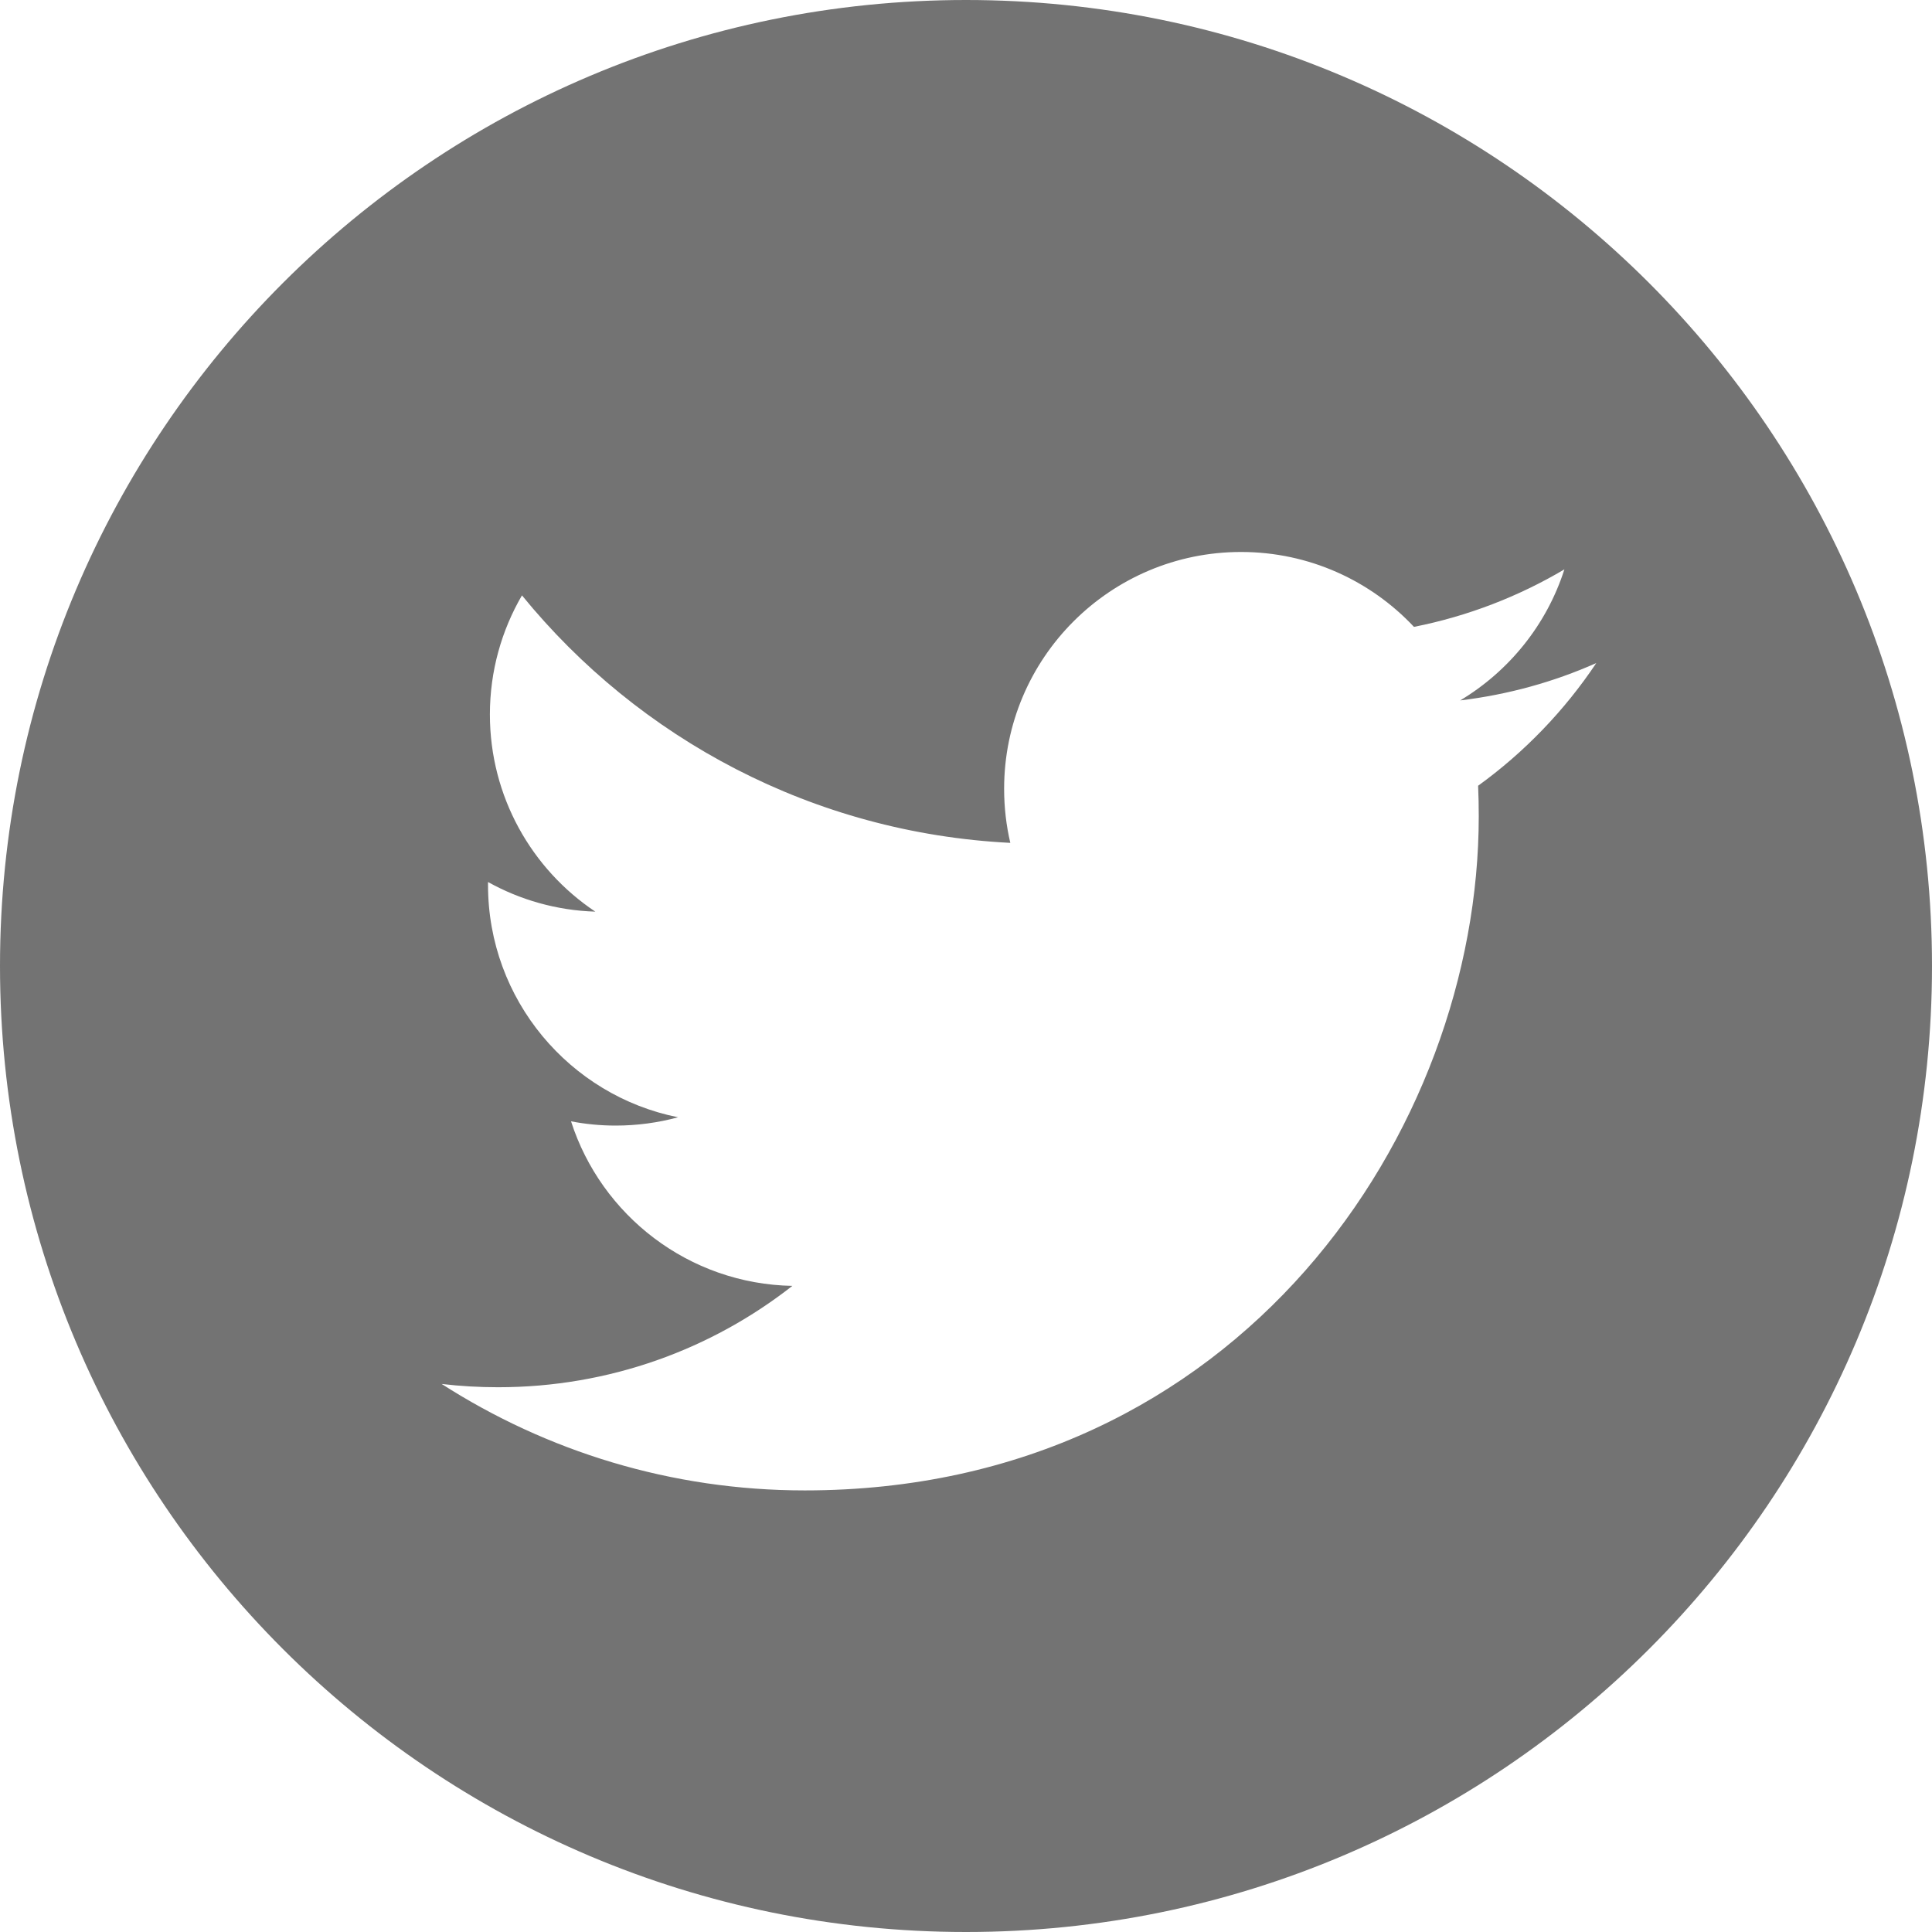 <svg width="30" height="30" viewBox="0 0 30 30" fill="none" xmlns="http://www.w3.org/2000/svg">
<path fill-rule="evenodd" clip-rule="evenodd" d="M15 30C23.284 30 30 23.284 30 15C30 6.716 23.284 0 15 0C6.716 0 0 6.716 0 15C0 23.284 6.716 30 15 30ZM22.962 12.677C22.962 17.537 19.262 23.143 12.496 23.143L12.496 23.143C10.419 23.143 8.486 22.534 6.858 21.49C7.145 21.524 7.439 21.541 7.735 21.541C9.459 21.541 11.045 20.954 12.304 19.967C10.694 19.937 9.336 18.873 8.867 17.412C9.092 17.455 9.322 17.478 9.559 17.478C9.894 17.478 10.22 17.433 10.529 17.349C8.846 17.012 7.578 15.524 7.578 13.743C7.578 13.726 7.578 13.711 7.578 13.696C8.074 13.972 8.641 14.137 9.244 14.156C8.257 13.497 7.607 12.37 7.607 11.094C7.607 10.42 7.789 9.788 8.105 9.245C9.919 11.471 12.63 12.934 15.688 13.088C15.625 12.819 15.592 12.538 15.592 12.249C15.592 10.219 17.24 8.571 19.271 8.571C20.329 8.571 21.285 9.019 21.956 9.734C22.794 9.568 23.581 9.262 24.292 8.841C24.017 9.7 23.434 10.42 22.674 10.876C23.419 10.786 24.128 10.589 24.787 10.296C24.294 11.034 23.67 11.682 22.952 12.201C22.959 12.359 22.962 12.517 22.962 12.677Z" fill="#737373"/>
</svg>
